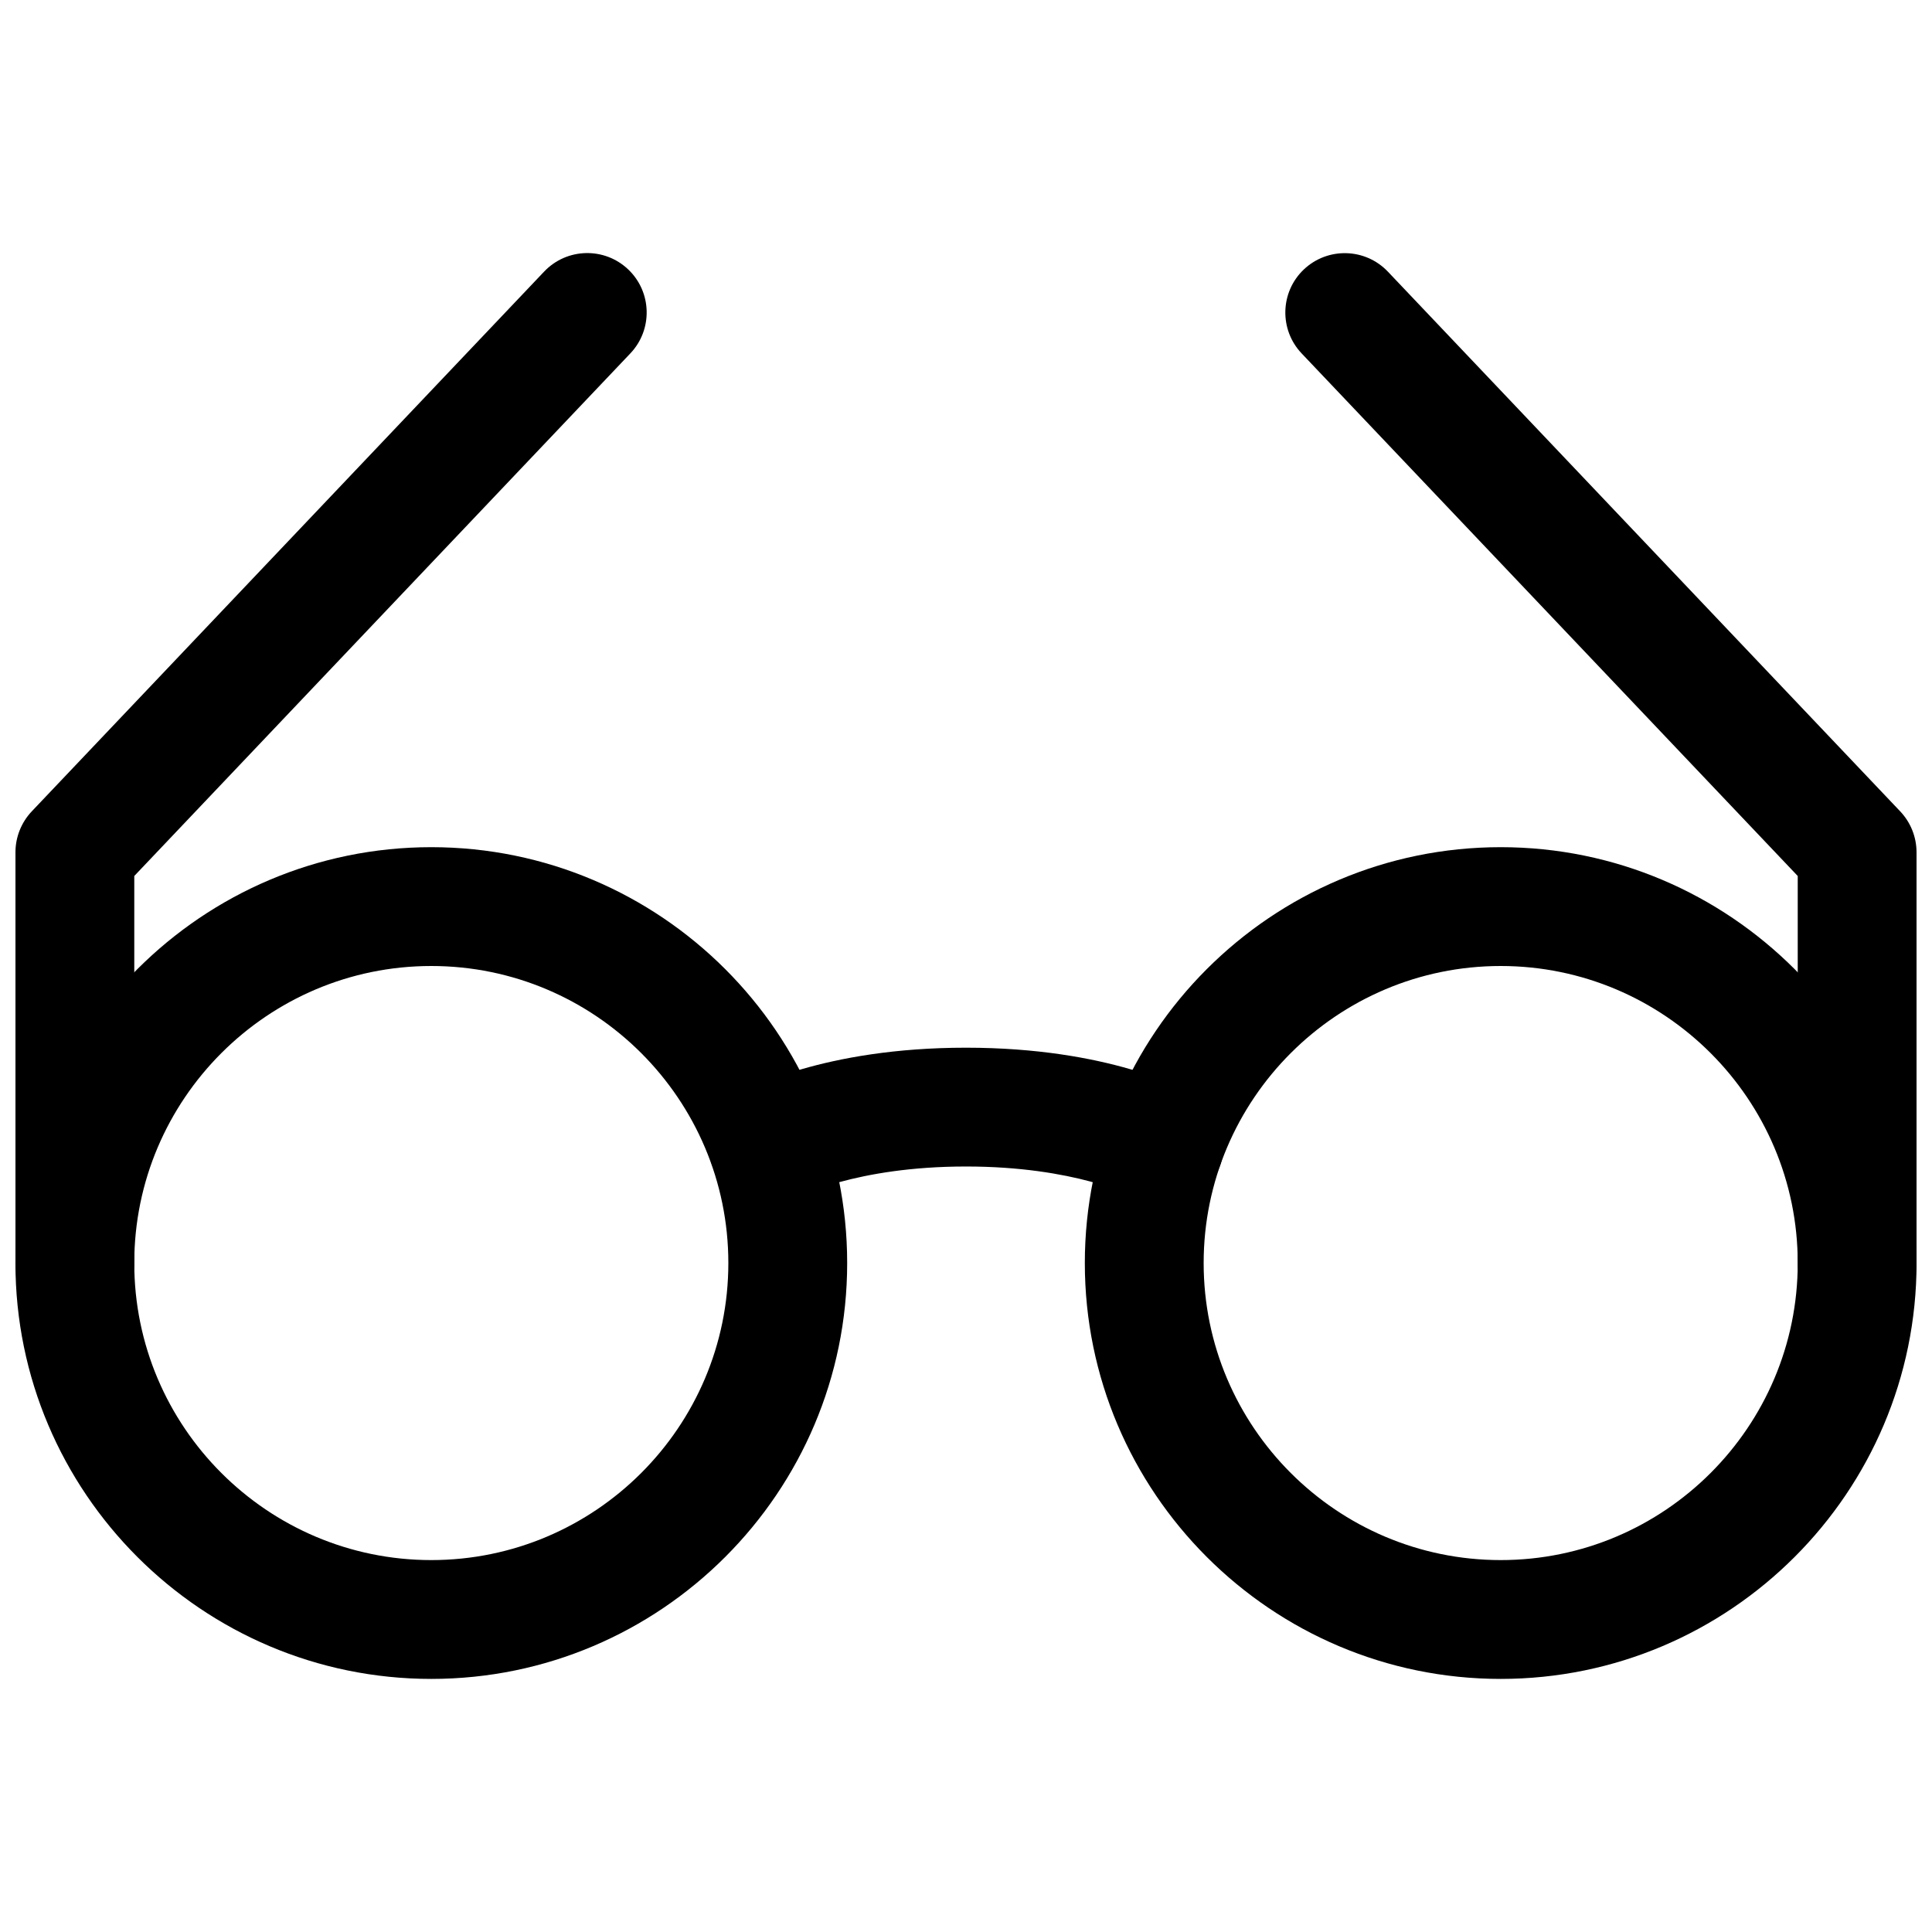 <?xml version="1.0" encoding="UTF-8"?>
<!-- Uploaded to: ICON Repo, www.svgrepo.com, Generator: ICON Repo Mixer Tools -->
<svg width="800px" height="800px" version="1.1" viewBox="144 144 512 512" xmlns="http://www.w3.org/2000/svg">
 <defs>
  <clipPath id="d">
   <path d="m148.09 368h220.91v221h-220.91z"/>
  </clipPath>
  <clipPath id="c">
   <path d="m431 368h220.9v221h-220.9z"/>
  </clipPath>
  <clipPath id="b">
   <path d="m148.09 211h167.91v284h-167.91z"/>
  </clipPath>
  <clipPath id="a">
   <path d="m484 211h167.9v284h-167.9z"/>
  </clipPath>
 </defs>
 <g clip-path="url(#d)">
  <path d="m258.3 588.93c-60.762 0-110.21-49.438-110.21-110.21s49.445-110.21 110.21-110.21 110.21 49.438 110.21 110.21c0.004 60.77-49.445 110.21-110.21 110.21zm0-188.93c-43.402 0-78.719 35.316-78.719 78.719s35.316 78.719 78.719 78.719c43.402 0 78.719-35.316 78.719-78.719 0.004-43.402-35.312-78.719-78.719-78.719z"/>
 </g>
 <g clip-path="url(#c)">
  <path d="m541.7 588.93c-60.762 0-110.21-49.438-110.21-110.21s49.445-110.21 110.21-110.21c60.762 0 110.21 49.438 110.21 110.21s-49.445 110.21-110.21 110.21zm0-188.93c-43.402 0-78.719 35.316-78.719 78.719s35.316 78.719 78.719 78.719c43.402 0 78.719-35.316 78.719-78.719s-35.316-78.719-78.719-78.719z"/>
 </g>
 <path d="m452.47 463.37c-2.613 0-5.258-0.645-7.688-2.016-0.613-0.32-15.926-8.219-44.785-8.219-29.32 0-44.648 8.148-44.805 8.234-7.566 4.106-17.129 1.414-21.34-6.113-4.211-7.527-1.66-16.988 5.812-21.285 2.199-1.262 22.539-12.32 60.332-12.32s58.133 11.062 60.332 12.324c7.551 4.336 10.148 13.961 5.812 21.496-2.926 5.062-8.211 7.898-13.672 7.898z"/>
 <g clip-path="url(#b)">
  <path d="m163.84 494.46c-8.703 0-15.742-7.051-15.742-15.742v-108.86c0-4.035 1.555-7.91 4.32-10.84l135.79-143.05c5.996-6.305 15.961-6.559 22.262-0.578 6.305 5.981 6.566 15.953 0.586 22.254l-131.47 138.5v102.57c0 8.695-7.043 15.742-15.746 15.742z"/>
 </g>
 <g clip-path="url(#a)">
  <path d="m636.16 494.46c-8.703 0-15.742-7.051-15.742-15.742v-102.57l-131.47-138.49c-5.981-6.305-5.719-16.273 0.586-22.254 6.32-5.973 16.266-5.711 22.262 0.578l135.79 143.05c2.766 2.926 4.316 6.801 4.316 10.836v108.86c0 8.695-7.039 15.742-15.742 15.742z"/>
 </g>
</svg>
